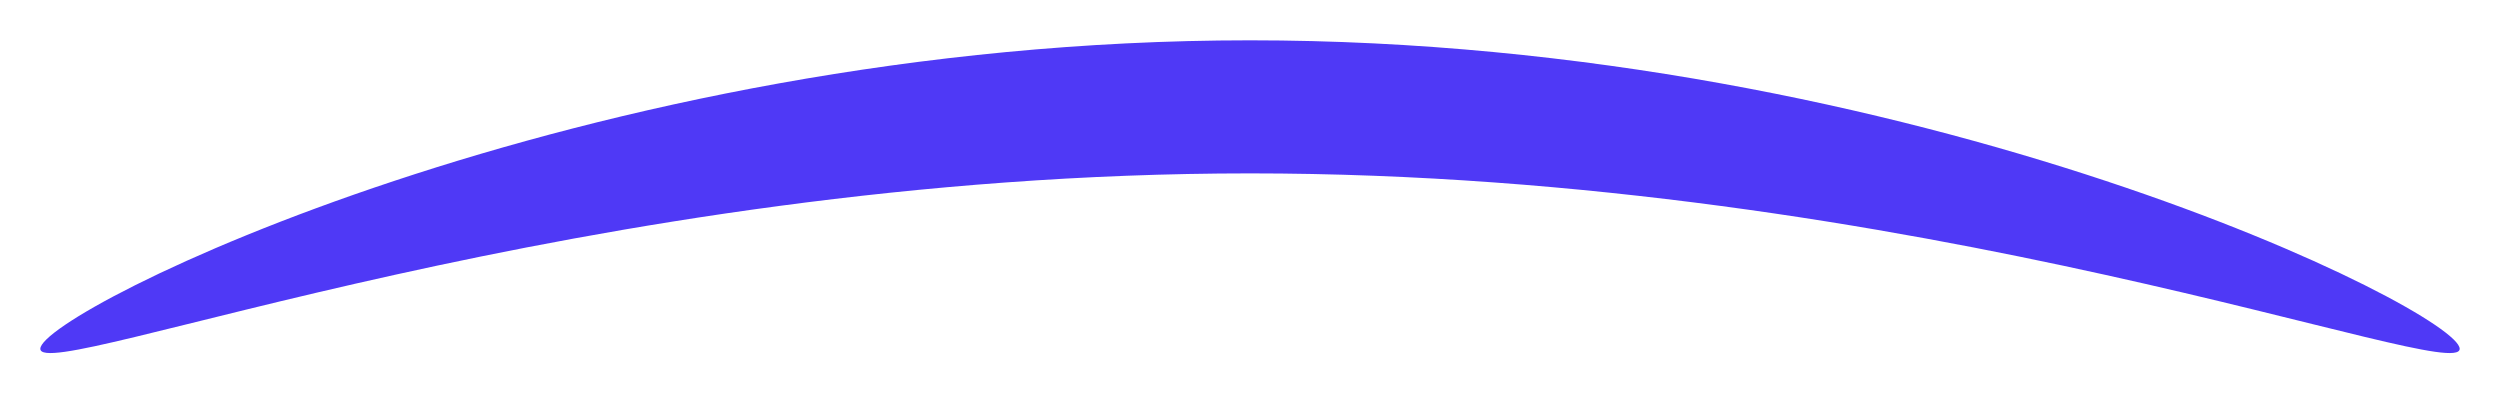 <svg width='1240' height='196' fill='none' xmlns='http://www.w3.org/2000/svg'>
  <g filter='url(#filter0_f_1895_16864)'>
    <path d='M1220 173c0 18.225-268.629-87-600-87S20 191.225 20 173c0-18.225 268.629-153 600-153s600 134.775 600 153Z' fill='#4f39f6'/>
  </g>
  <defs>
    <filter id='filter0_f_1895_16864' x='0' y='0' width='1240' height='195.121' filterUnits='userSpaceOnUse' color-interpolation-filters='sRGB'>
      <feFlood flood-opacity='0' result='BackgroundImageFix'/>
      <feBlend in='SourceGraphic' in2='BackgroundImageFix' result='shape'/>
      <feGaussianBlur stdDeviation='10' result='effect1_foregroundBlur_1895_16864'/>
    </filter>
  </defs>
</svg>